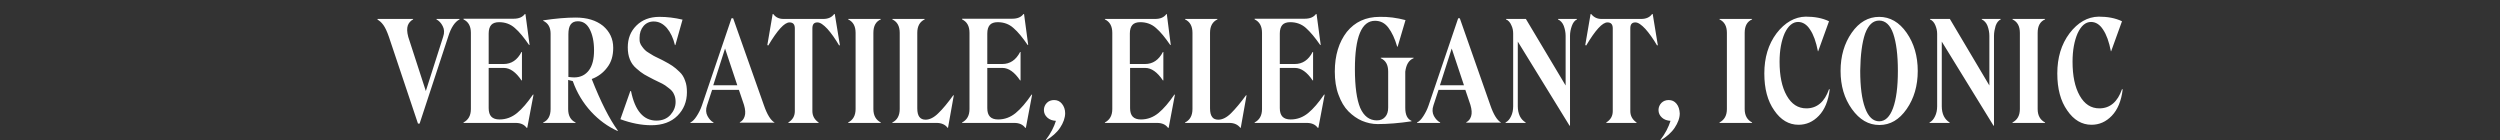 <?xml version="1.0" encoding="UTF-8"?> <!-- Generator: Adobe Illustrator 23.0.4, SVG Export Plug-In . SVG Version: 6.00 Build 0) --> <svg xmlns="http://www.w3.org/2000/svg" xmlns:xlink="http://www.w3.org/1999/xlink" id="Layer_1" x="0px" y="0px" viewBox="0 0 1082 60.7" style="enable-background:new 0 0 1082 60.7;" xml:space="preserve"><rect x="0" y="0" width="1082" height="60.7" fill="#333333" stroke="none"/> <style type="text/css"> .st0{clip-path:url(#SVGID_2_);fill:#FFFFFF;} </style> <g> <defs> <rect id="SVGID_1_" x="163.4" y="6.1" width="755.3" height="54.6"></rect> </defs> <clipPath id="SVGID_2_"> <use xlink:href="#SVGID_1_" style="overflow:visible;"></use> </clipPath> <path class="st0" d="M895.7,14.4c-3.6,4.8-5.3,10.6-5.3,17.4c0,6.6,1.4,11.9,4.3,16c2.8,4.1,6.3,6.2,10.5,6.2 c3.4,0,6.3-1.3,8.8-3.9c2.5-2.6,4.1-6.4,4.7-11.4l-0.3-0.1c-1.9,5.5-5.2,8.3-9.8,8.3c-3.6,0-6.4-1.8-8.5-5.5 c-2.1-3.7-3.1-8.6-3.1-14.7c0-5,0.8-9.1,2.2-12.3c1.5-3.2,3.4-4.9,5.8-4.9c2,0,3.8,1.1,5.2,3.3c1.5,2.2,2.6,5.3,3.4,9.4h0.1l4.7-13 c-2.9-1.4-6.3-2-10.1-2C903.5,7.3,899.3,9.7,895.7,14.4 M885.1,53c-2.1-1.1-3.2-3-3.2-5.8v-33c0-3,1.1-4.9,3.2-5.8V8.2H871v0.2 c2.1,1,3.2,2.9,3.2,5.8v33c0,2.8-1.1,4.7-3.2,5.8v0.2h14.1V53z M863.7,11.2c0.5-1.4,1.2-2.3,2.2-2.8V8.2h-8.2v0.2 c1.1,0.5,2,1.5,2.5,2.8c0.5,1.4,0.8,2.8,0.8,4.3v21.5L843.9,8.2h-8.6v0.2c1,0.4,1.8,1.3,2.3,2.5s0.8,2.4,0.8,3.7v31.4 c0,1.6-0.3,3.1-0.9,4.3c-0.6,1.3-1.4,2.2-2.4,2.7v0.2h8.7V53c-1-0.6-1.9-1.5-2.5-2.7s-0.9-2.7-0.9-4.3V18l22.4,36.4h0.2V15.5 C863,14,863.3,12.6,863.7,11.2 M807.2,14.6c1.4-3.8,3.4-5.7,6.1-5.7c2.7,0,4.8,1.9,6.1,5.7c1.3,3.8,2,9.1,2,16.1 c0,6.9-0.7,12.3-2.1,16.1c-1.4,3.8-3.4,5.7-6,5.7s-4.7-1.9-6.1-5.8c-1.4-3.8-2.1-9.2-2.1-16.1C805.2,23.8,805.9,18.4,807.2,14.6 M801.5,47.2c3.3,4.6,7.2,6.9,11.9,6.9c4.7,0,8.6-2.3,11.8-6.9c3.2-4.6,4.8-10.1,4.8-16.5c0-6.4-1.6-11.9-4.8-16.5 c-3.2-4.6-7.2-6.9-11.9-6.9c-4.7,0-8.7,2.3-11.9,6.9c-3.2,4.6-4.8,10.1-4.8,16.5C796.6,37.1,798.2,42.6,801.5,47.2 M768.9,14.4 c-3.6,4.8-5.3,10.6-5.3,17.4c0,6.6,1.4,11.9,4.3,16c2.8,4.1,6.3,6.2,10.5,6.2c3.4,0,6.3-1.3,8.8-3.9c2.5-2.6,4.1-6.4,4.7-11.4 l-0.3-0.1c-1.9,5.5-5.2,8.3-9.8,8.3c-3.6,0-6.4-1.8-8.5-5.5c-2.1-3.7-3.1-8.6-3.1-14.7c0-5,0.8-9.1,2.2-12.3 c1.5-3.2,3.5-4.9,5.8-4.9c2,0,3.8,1.1,5.2,3.3c1.5,2.2,2.6,5.3,3.4,9.4h0.1l4.7-13c-2.9-1.4-6.3-2-10.1-2 C776.8,7.3,772.5,9.7,768.9,14.4 M758.3,53c-2.1-1.1-3.2-3-3.2-5.8v-33c0-3,1.1-4.9,3.2-5.8V8.2h-14.1v0.2c2.1,1,3.2,2.9,3.2,5.8 v33c0,2.8-1.1,4.7-3.2,5.8v0.2h14.1V53z M725.6,44.9c-0.9-1.1-2-1.6-3.4-1.6c-1.2,0-2.3,0.4-3.1,1.2c-0.8,0.8-1.3,1.9-1.3,3.1 c0,1.3,0.5,2.4,1.5,3.3c1,0.9,2.2,1.3,3.7,1.4c-0.8,2.6-2.2,5.4-4.4,8.3l0.1,0.2c2.6-1.6,4.7-3.4,6.1-5.5s2.2-4.2,2.2-6.2 C726.9,47.4,726.5,46,725.6,44.9 M688.7,6.1h-0.3l-2.3,13.4l0.4,0.2c4-6.7,7-10,9.2-10c1.6,0,2.3,0.9,2.3,2.6v35.8 c0,2.1-0.9,3.7-2.8,4.9v0.2h13.1V53c-1.8-1.2-2.7-2.9-2.7-4.9V12.3c0-1.8,0.7-2.6,2.2-2.6c1.2,0,2.6,1,4.3,2.8 c1.7,1.9,3.4,4.3,5.1,7.2l0.3-0.2l-2.2-13.4h-0.3c-1,1.4-2.6,2.1-4.7,2.1h-17.2C691.3,8.2,689.8,7.5,688.7,6.1 M680.3,11.2 c0.5-1.4,1.2-2.3,2.2-2.8V8.2h-8.2v0.2c1.1,0.5,2,1.5,2.5,2.8c0.5,1.4,0.8,2.8,0.8,4.3v21.5L660.4,8.2h-8.6v0.2 c1,0.4,1.8,1.3,2.3,2.5c0.6,1.2,0.8,2.4,0.8,3.7v31.4c0,1.6-0.3,3.1-0.9,4.3c-0.6,1.3-1.4,2.2-2.4,2.7v0.2h8.7V53 c-1-0.6-1.9-1.5-2.5-2.7c-0.6-1.3-0.9-2.7-0.9-4.3V18l22.4,36.4h0.2V15.5C679.5,14,679.8,12.6,680.3,11.2 M628.3,21l5.3,15.9h-10.4 L628.3,21z M620.6,50.2c-0.7-1.3-0.8-2.9-0.2-4.6l2.2-6.7h11.6l2.2,6.5c0.6,2,0.7,3.7,0.3,4.9c-0.4,1.3-1.1,2.1-2.1,2.6v0.2h15V53 c-1.6-0.9-3.2-3.4-4.6-7.5L631.8,7.9h-0.7l-12.8,37.7c-0.6,1.8-1.4,3.3-2.3,4.7c-0.9,1.4-1.8,2.3-2.7,2.7v0.2h10V53 C622.3,52.5,621.3,51.5,620.6,50.2 M611.8,25.2V25h-14.2v0.2c2.2,1,3.2,2.9,3.2,5.8v15.5c0,1.8-0.4,3.1-1.3,4.1 c-0.9,1-2,1.5-3.6,1.5c-3.2,0-5.6-1.8-7.2-5.4c-1.5-3.6-2.3-9.2-2.3-16.8c0-13.9,2.9-20.9,8.7-20.9c2.4,0,4.3,1,5.8,3 c1.5,2,2.8,4.7,3.8,8.2h0.2l3.4-11.5c-3.8-1-7.5-1.5-11.2-1.4c-6,0-10.7,2.2-14.2,6.5c-3.4,4.4-5.2,10.1-5.2,17.2 c0,3.7,0.5,7.1,1.6,10c1.1,3,2.5,5.4,4.3,7.2c1.8,1.8,3.8,3.2,5.9,4.1c2.2,0.9,4.4,1.4,6.7,1.4c4.5,0,9.4-0.4,14.7-1.2v-0.2 c-1.8-0.8-2.7-2.6-2.7-5.6V31C608.6,28.1,609.6,26.1,611.8,25.2 M543,8.4c2.1,1,3.2,2.9,3.2,5.8v33c0,2.8-1.1,4.7-3.2,5.8v0.2h22.6 c2.1,0,3.7,0.7,4.7,2.1h0.3l2.7-14.3l-0.2-0.1c-2.4,3.5-4.7,6.2-6.9,8c-2.2,1.8-4.7,2.8-7.6,2.8c-3.2,0-4.7-1.6-4.7-4.9V29.4h6.6 c2.6,0,5.2,1.8,7.6,5.4h0.2V22.5h-0.2c-1.8,3.5-4.4,5.2-7.7,5.2h-6.5V14.5c0-1.7,0.4-2.9,1.1-3.7c0.7-0.8,1.9-1.2,3.4-1.2 c2.6,0,4.9,0.8,6.8,2.5s4,4.2,6.2,7.4l0.2-0.1l-1.8-13.4h-0.2c-1,1.4-2.6,2.1-4.9,2.1H543V8.4z M536.8,55.3h0.2l2.5-14l-0.2-0.1 c-2.4,3.3-4.6,5.9-6.5,7.8c-1.9,1.9-3.8,2.8-5.5,2.8c-1.2,0-2.2-0.4-2.7-1.2c-0.6-0.8-0.9-2-0.9-3.7V14.2c0-2.9,1.1-4.8,3.2-5.8 V8.2h-14v0.2c2.1,1,3.2,2.9,3.2,5.8v33c0,2.8-1.1,4.8-3.2,5.8v0.2h19.2C534.1,53.2,535.7,53.9,536.8,55.3 M478.2,8.4 c2.1,1,3.2,2.9,3.2,5.8v33c0,2.8-1.1,4.7-3.2,5.8v0.2h22.6c2.1,0,3.7,0.7,4.7,2.1h0.3l2.7-14.3l-0.2-0.1c-2.4,3.5-4.7,6.2-6.9,8 c-2.2,1.8-4.7,2.8-7.6,2.8c-3.2,0-4.7-1.6-4.7-4.9V29.4h6.6c2.6,0,5.2,1.8,7.6,5.4h0.2V22.5h-0.2c-1.8,3.5-4.4,5.2-7.7,5.2H489 V14.5c0-1.7,0.4-2.9,1.1-3.7c0.7-0.8,1.9-1.2,3.4-1.2c2.6,0,4.9,0.8,6.8,2.5c2,1.7,4,4.2,6.2,7.4l0.2-0.1L505,6.1h-0.2 c-1,1.4-2.6,2.1-4.9,2.1h-21.7V8.4z M459.6,44.9c-0.9-1.1-2-1.6-3.4-1.6c-1.2,0-2.3,0.4-3.1,1.2c-0.8,0.8-1.3,1.9-1.3,3.1 c0,1.3,0.5,2.4,1.5,3.3c1,0.9,2.2,1.3,3.7,1.4c-0.8,2.6-2.2,5.4-4.4,8.3l0.1,0.2c2.6-1.6,4.7-3.4,6.1-5.5S461,51,461,49 C461,47.4,460.5,46,459.6,44.9 M416.4,8.4c2.1,1,3.2,2.9,3.2,5.8v33c0,2.8-1.1,4.7-3.2,5.8v0.2h22.6c2.1,0,3.7,0.7,4.7,2.1h0.3 l2.7-14.3l-0.2-0.1c-2.4,3.5-4.7,6.2-6.9,8c-2.2,1.8-4.7,2.8-7.6,2.8c-3.2,0-4.7-1.6-4.7-4.9V29.4h6.6c2.6,0,5.2,1.8,7.6,5.4h0.2 V22.5h-0.2c-1.8,3.5-4.4,5.2-7.7,5.2h-6.5V14.5c0-1.7,0.4-2.9,1.1-3.7c0.7-0.8,1.9-1.2,3.4-1.2c2.6,0,4.9,0.8,6.8,2.5 c2,1.7,4,4.2,6.2,7.4l0.2-0.1l-1.8-13.4H443c-1,1.4-2.6,2.1-4.9,2.1h-21.7V8.4z M410.1,55.3h0.2l2.5-14l-0.2-0.1 c-2.4,3.3-4.5,5.9-6.5,7.8c-1.9,1.9-3.8,2.8-5.5,2.8c-1.2,0-2.1-0.4-2.7-1.2c-0.6-0.8-0.9-2-0.9-3.7V14.2c0-2.9,1.1-4.8,3.2-5.8 V8.2h-14v0.2c2.1,1,3.2,2.9,3.2,5.8v33c0,2.8-1.1,4.8-3.2,5.8v0.2h19.2C407.4,53.2,409.1,53.9,410.1,55.3 M381.2,53 c-2.1-1.1-3.2-3-3.2-5.8v-33c0-3,1.1-4.9,3.2-5.8V8.2h-14.1v0.2c2.1,1,3.2,2.9,3.2,5.8v33c0,2.8-1.1,4.7-3.2,5.8v0.2h14.1V53z M334.7,6.1h-0.3l-2.3,13.4l0.4,0.2c4-6.7,7-10,9.2-10c1.6,0,2.3,0.9,2.3,2.6v35.8c0,2.1-0.9,3.7-2.8,4.9v0.2h13.1V53 c-1.8-1.2-2.7-2.9-2.7-4.9V12.3c0-1.8,0.7-2.6,2.2-2.6c1.2,0,2.6,1,4.3,2.8c1.7,1.9,3.4,4.3,5.1,7.2l0.3-0.2l-2.2-13.4h-0.3 c-1,1.4-2.6,2.1-4.7,2.1h-17.2C337.2,8.2,335.7,7.5,334.7,6.1 M313.8,21l5.3,15.9h-10.4L313.8,21z M306.2,50.2 c-0.7-1.3-0.8-2.9-0.2-4.6l2.2-6.7h11.6l2.2,6.5c0.6,2,0.7,3.7,0.3,4.9c-0.4,1.3-1.1,2.1-2.1,2.6v0.2h15V53 c-1.6-0.9-3.2-3.4-4.6-7.5L317.3,7.9h-0.7l-12.8,37.7c-0.6,1.8-1.4,3.3-2.3,4.7c-0.9,1.4-1.8,2.3-2.7,2.7v0.2h10V53 C307.8,52.5,306.9,51.5,306.2,50.2 M296.5,34.9c-0.5-1.5-1.3-2.8-2.4-3.8c-1.1-1.1-2.1-1.9-3.1-2.6c-1-0.7-2.3-1.4-3.8-2.2 c-0.3-0.2-1-0.5-2.2-1.1c-1.2-0.6-1.9-0.9-2.2-1.1c-0.3-0.2-1-0.6-1.8-1.1c-0.9-0.5-1.5-1-1.8-1.3s-0.8-0.8-1.2-1.4 c-0.5-0.6-0.8-1.2-1-1.8c-0.2-0.6-0.2-1.3-0.2-2.1c0-2.1,0.6-3.8,1.7-5.1s2.6-2,4.4-2c2.2,0,4,0.9,5.7,2.8c1.6,1.9,2.8,4.4,3.5,7.4 h0.2l3.1-11c-3.4-0.8-6.7-1.2-10-1.2c-4.2,0-7.5,1.3-10,3.8s-3.7,5.6-3.7,9.4c0,2,0.3,3.7,0.9,5.2c0.6,1.5,1.5,2.8,2.8,3.9 c1.2,1.1,2.4,2,3.4,2.6c1,0.6,2.4,1.3,4.1,2.2c1.7,0.8,2.9,1.4,3.7,1.8s1.7,1,2.8,1.9c1.1,0.8,1.9,1.7,2.3,2.7 c0.5,1,0.7,2.1,0.7,3.3c0,2.2-0.8,4-2.3,5.7c-1.5,1.6-3.5,2.4-6,2.4c-5.6,0-9.3-4.3-11-12.8h-0.3l-4.3,12.2 c4.6,1.7,9.1,2.6,13.4,2.6c4.8,0,8.6-1.4,11.3-4.1c2.7-2.7,4.1-6.1,4.1-10.2C297.3,38,297.1,36.4,296.5,34.9 M250.1,9.2 c2.2,0,3.9,1.1,5.1,3.4c1.2,2.3,1.9,5.3,1.9,9.2c0,3.7-0.7,6.6-2.2,8.6s-3.6,3.1-6.4,3.1c-0.8,0-1.7-0.1-2.5-0.2V14.8 C246,11,247.3,9.2,250.1,9.2 M256.1,34.2c2.7-1,5-2.7,6.7-5c1.8-2.3,2.6-5.1,2.6-8.5c0-3.9-1.5-7-4.4-9.5c-3-2.4-6.9-3.6-11.8-3.6 c-4.1,0-8.8,0.4-14.1,1.2V9c2.1,1,3.2,2.8,3.2,5.6v32.6c0,2.9-1.1,4.9-3.2,5.8v0.2h14V53c-2.1-1-3.2-2.9-3.2-5.8V34.6 c0.9,0.2,1.6,0.4,2,0.5c1.8,5.1,4.5,9.5,7.9,13.2c3.4,3.7,7.3,6.5,11.5,8.4l0.1-0.2C263.8,51.6,260,44.1,256.1,34.2 M200.6,8.4 c2.1,1,3.2,2.9,3.2,5.8v33c0,2.8-1.1,4.7-3.2,5.8v0.2h22.6c2.1,0,3.7,0.7,4.7,2.1h0.3l2.7-14.3l-0.2-0.1c-2.4,3.5-4.7,6.2-6.9,8 c-2.2,1.8-4.7,2.8-7.6,2.8c-3.2,0-4.7-1.6-4.7-4.9V29.4h6.6c2.6,0,5.2,1.8,7.6,5.4h0.2V22.5h-0.2c-1.8,3.5-4.4,5.2-7.7,5.2h-6.5 V14.5c0-1.7,0.4-2.9,1.1-3.7c0.7-0.8,1.9-1.2,3.4-1.2c2.6,0,4.9,0.8,6.8,2.5c2,1.7,4,4.2,6.2,7.4l0.2-0.1l-1.8-13.4h-0.2 c-1,1.4-2.6,2.1-4.9,2.1h-21.7V8.4z M198.9,8.4V8.2h-10v0.2c1.1,0.6,2,1.5,2.7,2.9c0.7,1.3,0.8,2.9,0.2,4.6l-7.5,23.5l-7.6-23.4 c-0.6-2.2-0.6-3.8-0.2-5c0.4-1.1,1.2-2,2.3-2.6V8.2h-15.6v0.2c1,0.5,1.9,1.3,2.7,2.4c0.8,1.1,1.6,2.8,2.4,5.1l12.6,37.6h0.7 L194,15.8C195.2,11.9,196.9,9.4,198.9,8.4"></path> </g> </svg> 